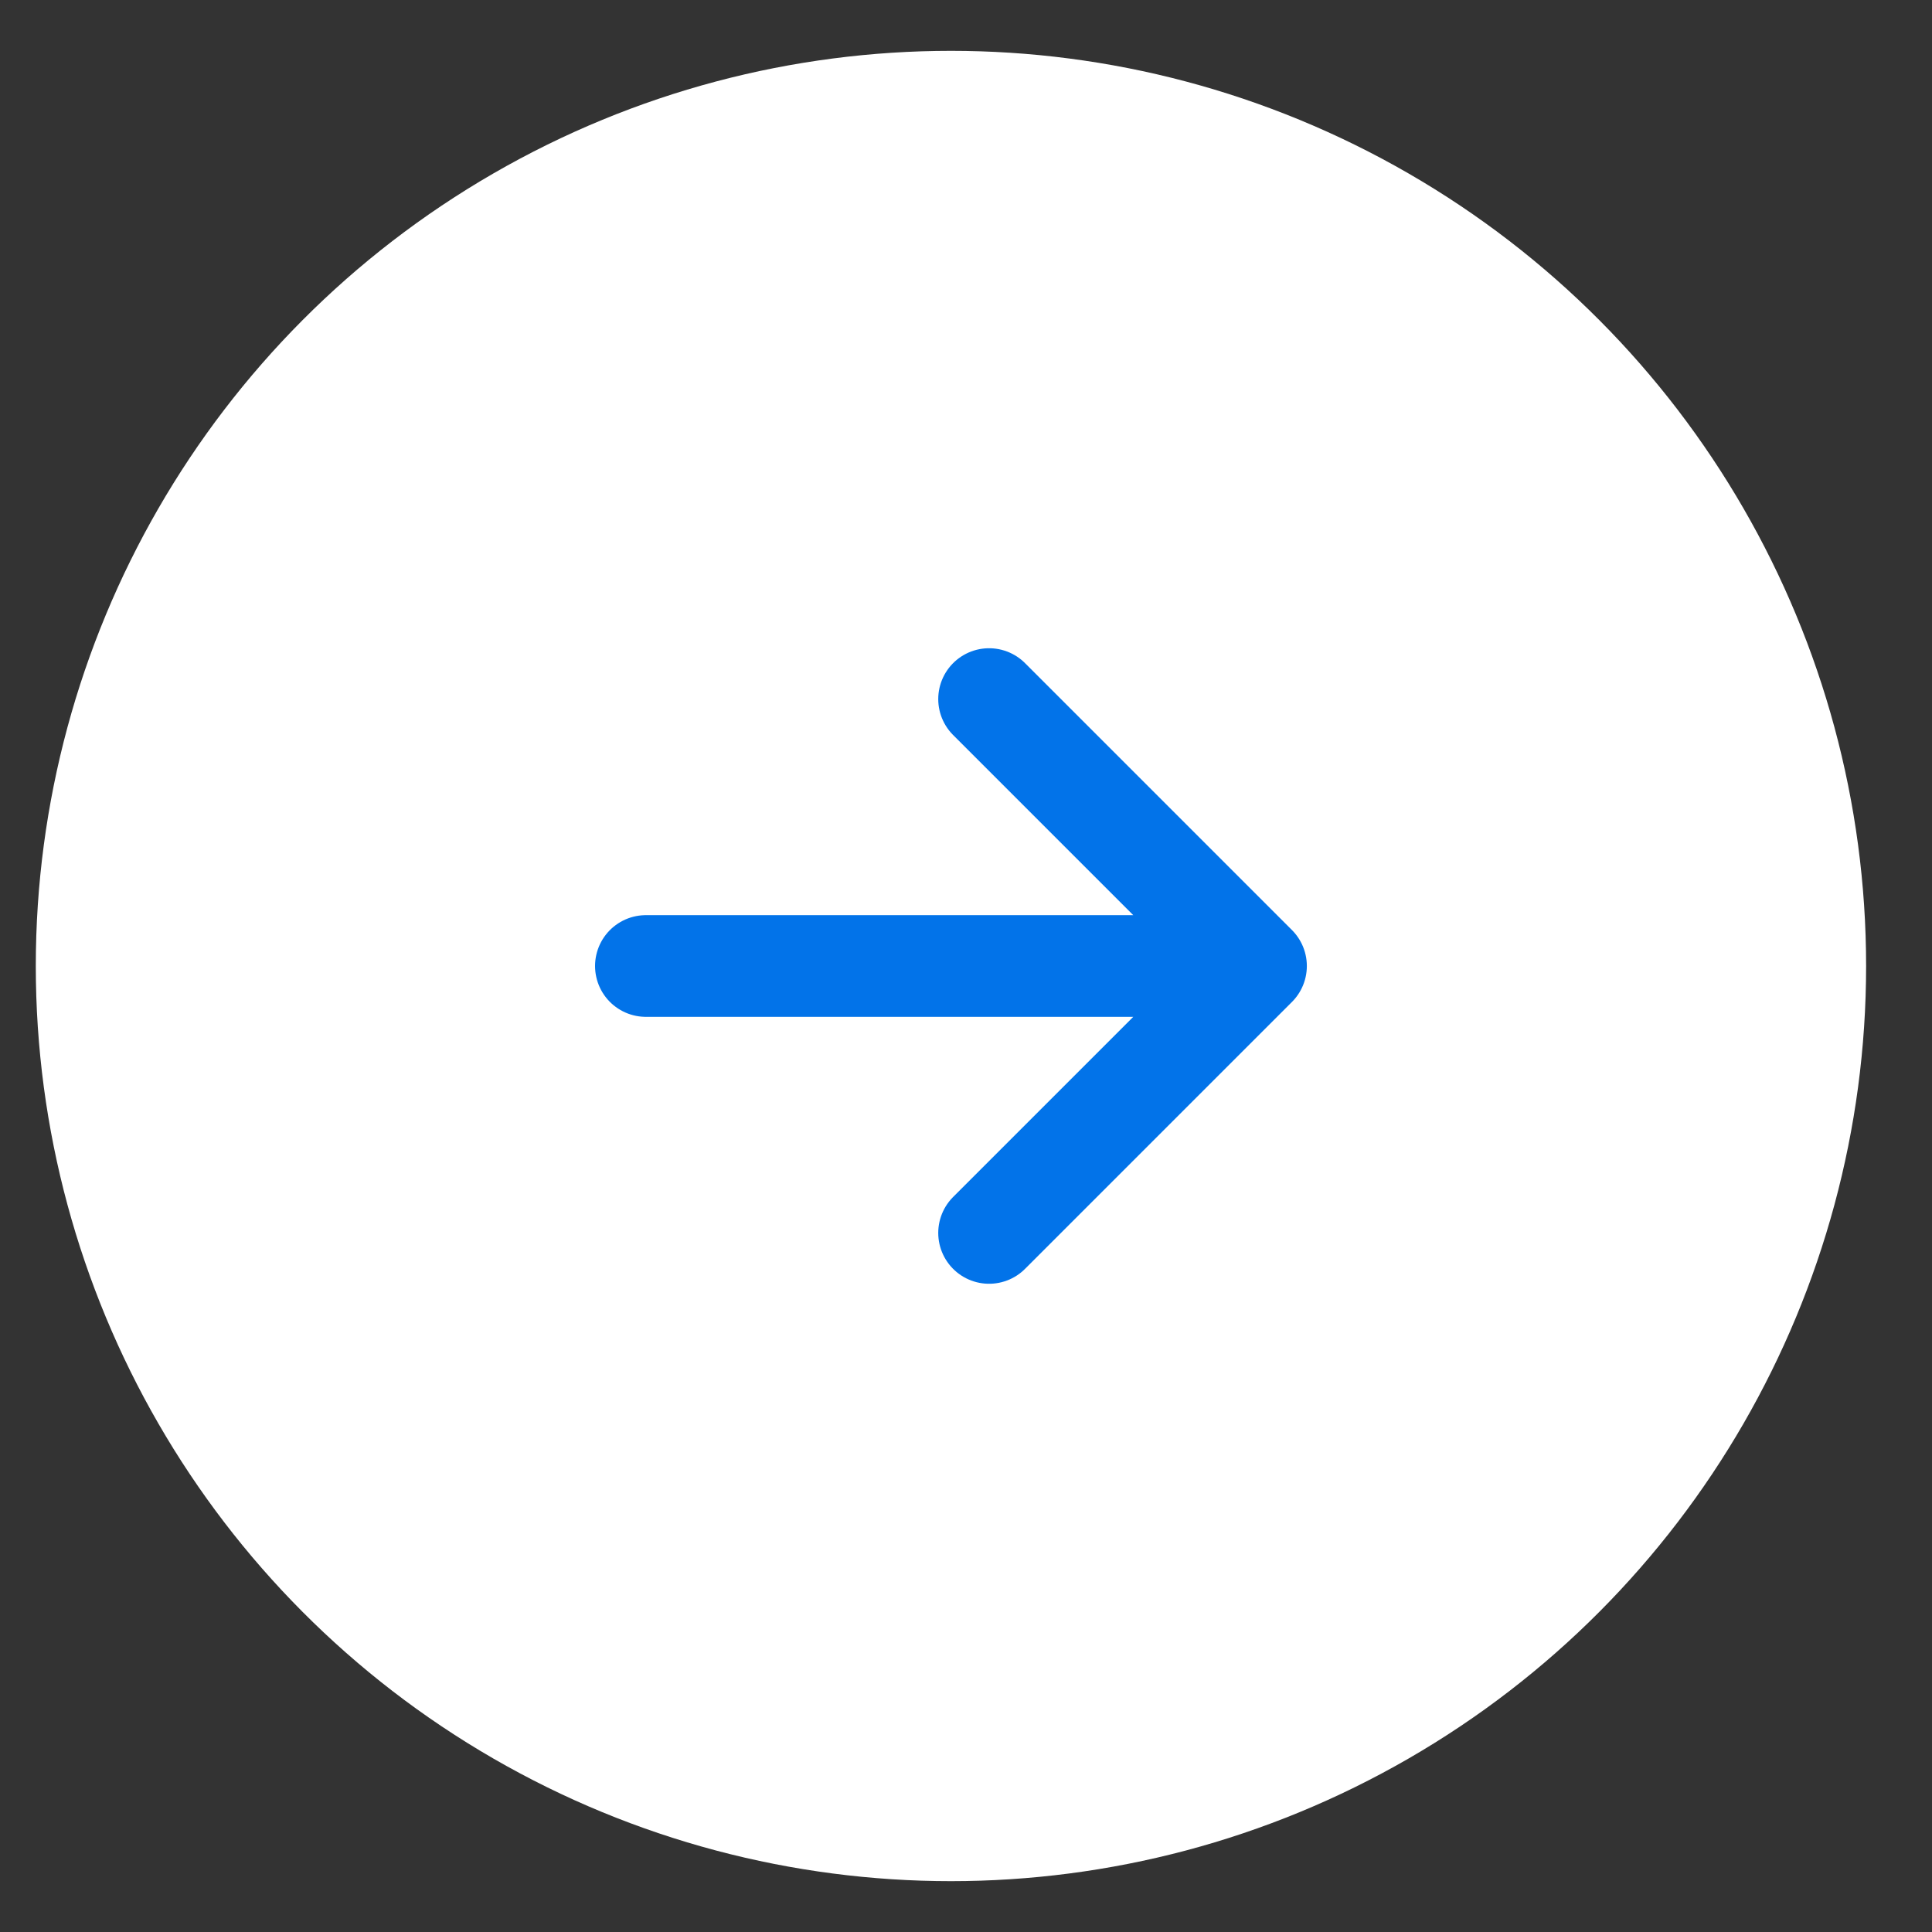 <svg width="19" height="19" viewBox="0 0 19 19" fill="none" xmlns="http://www.w3.org/2000/svg">
<rect x="0" y="0" width="19" height="19" fill="#333333" stroke="none"/>
<circle cx="9.352" cy="9.5" r="9" fill="#ffffff"/>
<path d="M6.352 9.5H12.352M12.352 9.5L9.727 6.875M12.352 9.5L9.727 12.125" stroke="#0273E9" stroke-linecap="round" stroke-linejoin="round"/>
</svg>
